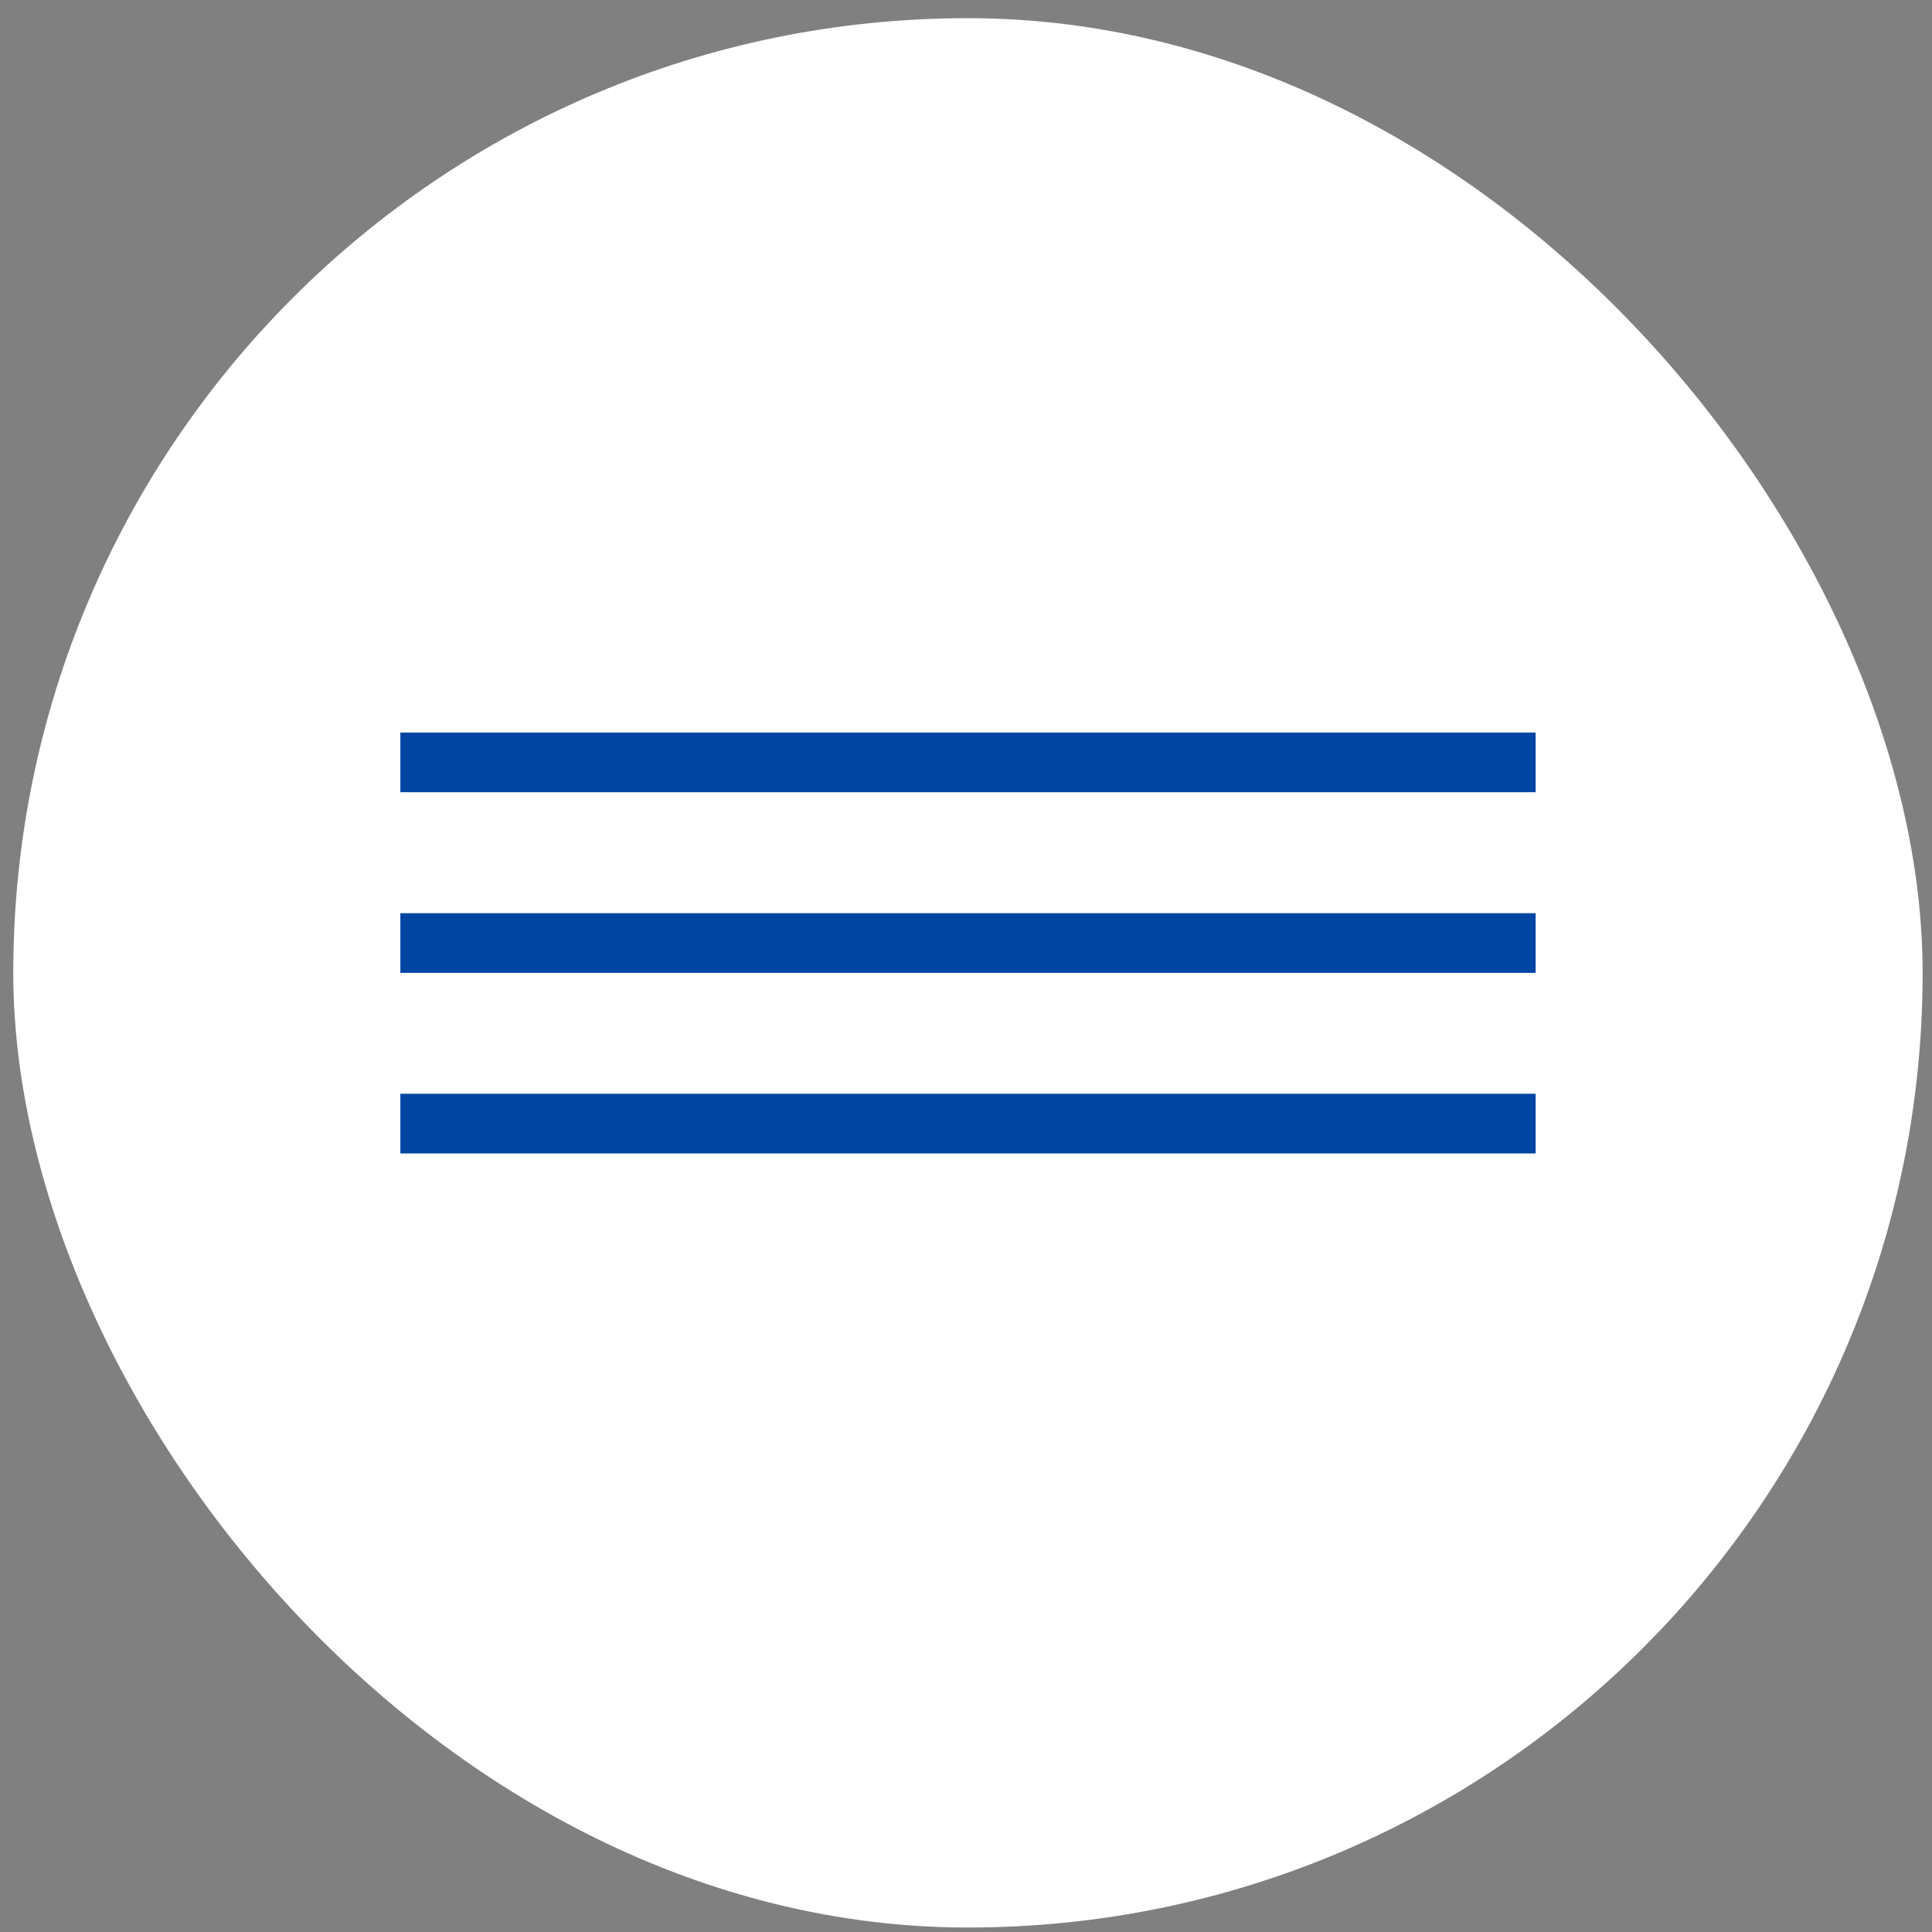 <?xml version="1.0" encoding="UTF-8"?> <svg xmlns="http://www.w3.org/2000/svg" width="54" height="54" viewBox="0 0 54 54" fill="none"><rect x="0" y="0" width="54" height="54" fill="#808080" stroke="none"/><rect x="0.371" y="0.508" width="53.367" height="53.367" rx="26.683" fill="white"></rect><line x1="11.19" y1="21.309" x2="42.921" y2="21.309" stroke="#0045A2" stroke-width="1.668"></line><line x1="11.19" y1="26.358" x2="42.921" y2="26.358" stroke="#0045A2" stroke-width="1.668"></line><line x1="11.19" y1="31.405" x2="42.921" y2="31.405" stroke="#0045A2" stroke-width="1.668"></line></svg> 